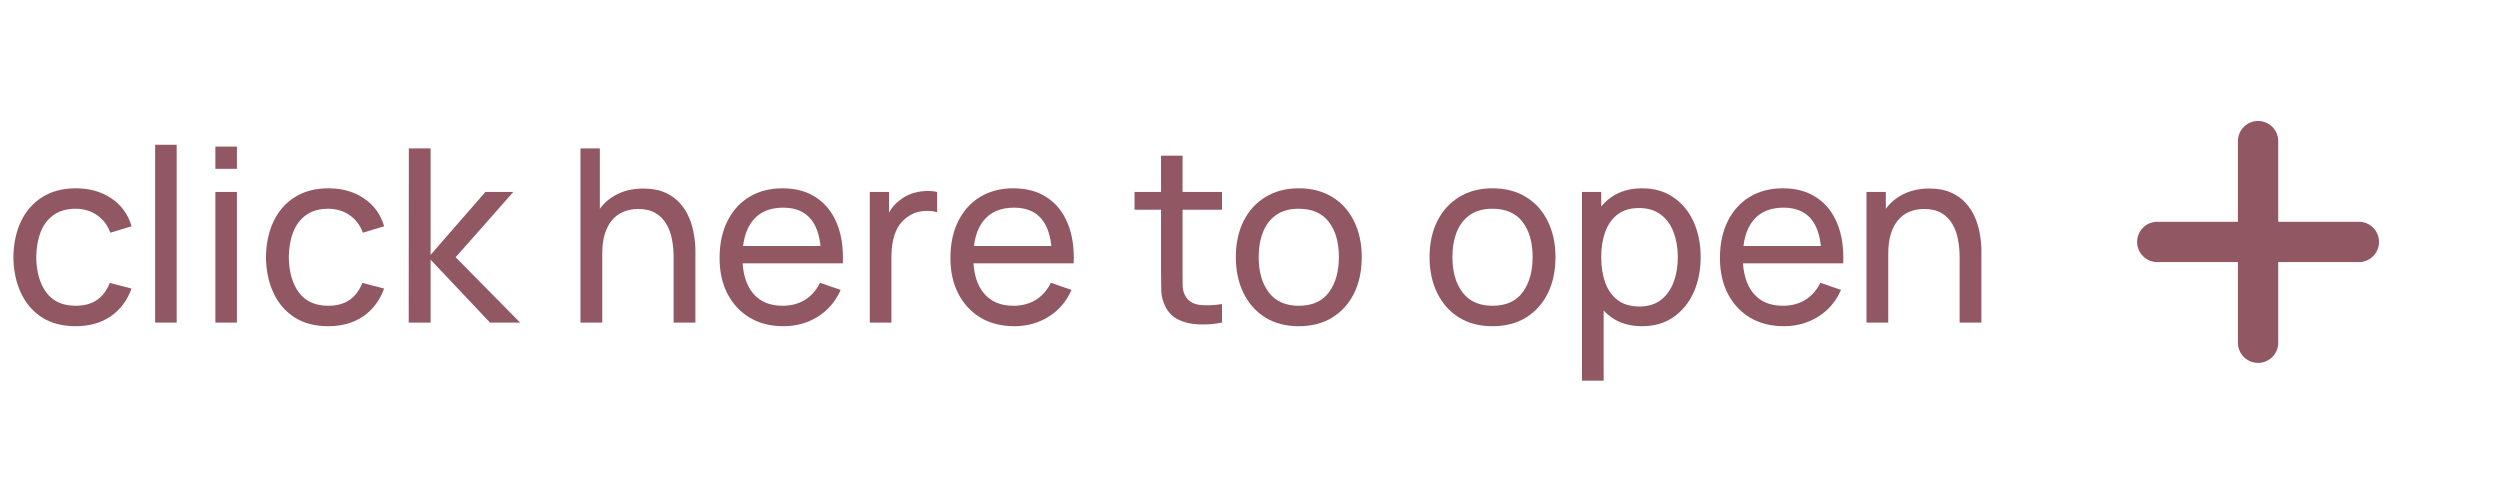 <svg width="124" height="24" viewBox="0 0 124 24" fill="none" xmlns="http://www.w3.org/2000/svg">
<path d="M117 11H113V7C113 6.735 112.895 6.48 112.707 6.293C112.52 6.105 112.265 6 112 6C111.735 6 111.48 6.105 111.293 6.293C111.105 6.48 111 6.735 111 7V11H107C106.735 11 106.48 11.105 106.293 11.293C106.105 11.48 106 11.735 106 12C106 12.265 106.105 12.52 106.293 12.707C106.48 12.895 106.735 13 107 13H111V17C111 17.265 111.105 17.52 111.293 17.707C111.48 17.895 111.735 18 112 18C112.265 18 112.52 17.895 112.707 17.707C112.895 17.52 113 17.265 113 17V13H117C117.265 13 117.52 12.895 117.707 12.707C117.895 12.52 118 12.265 118 12C118 11.735 117.895 11.48 117.707 11.293C117.52 11.105 117.265 11 117 11Z" fill="#915864"/>
<path d="M3.754 16.18C3.098 16.18 2.54 16.034 2.08 15.742C1.624 15.446 1.276 15.04 1.036 14.524C0.796 14.008 0.672 13.42 0.664 12.76C0.672 12.084 0.798 11.49 1.042 10.978C1.29 10.462 1.644 10.06 2.104 9.772C2.564 9.484 3.118 9.34 3.766 9.34C4.45 9.34 5.038 9.508 5.53 9.844C6.026 10.18 6.358 10.64 6.526 11.224L5.47 11.542C5.334 11.166 5.112 10.874 4.804 10.666C4.5 10.458 4.15 10.354 3.754 10.354C3.31 10.354 2.944 10.458 2.656 10.666C2.368 10.87 2.154 11.154 2.014 11.518C1.874 11.878 1.802 12.292 1.798 12.76C1.806 13.48 1.972 14.062 2.296 14.506C2.624 14.946 3.11 15.166 3.754 15.166C4.178 15.166 4.53 15.07 4.81 14.878C5.09 14.682 5.302 14.4 5.446 14.032L6.526 14.314C6.302 14.918 5.952 15.38 5.476 15.7C5 16.02 4.426 16.18 3.754 16.18Z" fill="#915864"/>
<path d="M7.695 16V7.18H8.763V16H7.695Z" fill="#915864"/>
<path d="M10.683 8.374V7.27H11.751V8.374H10.683ZM10.683 16V9.52H11.751V16H10.683Z" fill="#915864"/>
<path d="M16.281 16.18C15.625 16.18 15.067 16.034 14.607 15.742C14.151 15.446 13.803 15.04 13.563 14.524C13.323 14.008 13.199 13.42 13.191 12.76C13.199 12.084 13.325 11.49 13.569 10.978C13.817 10.462 14.171 10.06 14.631 9.772C15.091 9.484 15.645 9.34 16.293 9.34C16.977 9.34 17.565 9.508 18.057 9.844C18.553 10.18 18.885 10.64 19.053 11.224L17.997 11.542C17.861 11.166 17.639 10.874 17.331 10.666C17.027 10.458 16.677 10.354 16.281 10.354C15.837 10.354 15.471 10.458 15.183 10.666C14.895 10.87 14.681 11.154 14.541 11.518C14.401 11.878 14.329 12.292 14.325 12.76C14.333 13.48 14.499 14.062 14.823 14.506C15.151 14.946 15.637 15.166 16.281 15.166C16.705 15.166 17.057 15.07 17.337 14.878C17.617 14.682 17.829 14.4 17.973 14.032L19.053 14.314C18.829 14.918 18.479 15.38 18.003 15.7C17.527 16.02 16.953 16.18 16.281 16.18Z" fill="#915864"/>
<path d="M20.272 16L20.278 7.36H21.358V12.64L24.076 9.52H25.462L22.6 12.76L25.798 16H24.304L21.358 12.88V16H20.272Z" fill="#915864"/>
<path d="M33.411 16V12.754C33.411 12.446 33.383 12.15 33.328 11.866C33.276 11.582 33.181 11.328 33.045 11.104C32.913 10.876 32.733 10.696 32.505 10.564C32.282 10.432 31.997 10.366 31.654 10.366C31.386 10.366 31.142 10.412 30.922 10.504C30.706 10.592 30.52 10.728 30.363 10.912C30.207 11.096 30.085 11.328 29.997 11.608C29.913 11.884 29.872 12.21 29.872 12.586L29.169 12.37C29.169 11.742 29.282 11.204 29.506 10.756C29.733 10.304 30.052 9.958 30.459 9.718C30.872 9.474 31.355 9.352 31.912 9.352C32.331 9.352 32.69 9.418 32.986 9.55C33.282 9.682 33.528 9.858 33.724 10.078C33.919 10.294 34.074 10.538 34.185 10.81C34.297 11.078 34.376 11.352 34.419 11.632C34.468 11.908 34.492 12.17 34.492 12.418V16H33.411ZM28.791 16V7.36H29.752V12.13H29.872V16H28.791Z" fill="#915864"/>
<path d="M38.859 16.18C38.223 16.18 37.667 16.04 37.191 15.76C36.719 15.476 36.351 15.082 36.087 14.578C35.823 14.07 35.691 13.478 35.691 12.802C35.691 12.094 35.821 11.482 36.081 10.966C36.341 10.446 36.703 10.046 37.167 9.766C37.635 9.482 38.183 9.34 38.811 9.34C39.463 9.34 40.017 9.49 40.473 9.79C40.933 10.09 41.277 10.518 41.505 11.074C41.737 11.63 41.837 12.292 41.805 13.06H40.725V12.676C40.713 11.88 40.551 11.286 40.239 10.894C39.927 10.498 39.463 10.3 38.847 10.3C38.187 10.3 37.685 10.512 37.341 10.936C36.997 11.36 36.825 11.968 36.825 12.76C36.825 13.524 36.997 14.116 37.341 14.536C37.685 14.956 38.175 15.166 38.811 15.166C39.239 15.166 39.611 15.068 39.927 14.872C40.243 14.676 40.491 14.394 40.671 14.026L41.697 14.38C41.445 14.952 41.065 15.396 40.557 15.712C40.053 16.024 39.487 16.18 38.859 16.18ZM36.465 13.06V12.202H41.253V13.06H36.465Z" fill="#915864"/>
<path d="M43.141 16V9.52H44.095V11.086L43.939 10.882C44.015 10.682 44.113 10.498 44.233 10.33C44.357 10.162 44.495 10.024 44.647 9.916C44.815 9.78 45.005 9.676 45.217 9.604C45.429 9.532 45.645 9.49 45.865 9.478C46.085 9.462 46.291 9.476 46.483 9.52V10.522C46.259 10.462 46.013 10.446 45.745 10.474C45.477 10.502 45.229 10.6 45.001 10.768C44.793 10.916 44.631 11.096 44.515 11.308C44.403 11.52 44.325 11.75 44.281 11.998C44.237 12.242 44.215 12.492 44.215 12.748V16H43.141Z" fill="#915864"/>
<path d="M50.309 16.18C49.673 16.18 49.117 16.04 48.641 15.76C48.169 15.476 47.801 15.082 47.537 14.578C47.273 14.07 47.141 13.478 47.141 12.802C47.141 12.094 47.271 11.482 47.531 10.966C47.791 10.446 48.153 10.046 48.617 9.766C49.085 9.482 49.633 9.34 50.261 9.34C50.913 9.34 51.467 9.49 51.923 9.79C52.383 10.09 52.727 10.518 52.955 11.074C53.187 11.63 53.287 12.292 53.255 13.06H52.175V12.676C52.163 11.88 52.001 11.286 51.689 10.894C51.377 10.498 50.913 10.3 50.297 10.3C49.637 10.3 49.135 10.512 48.791 10.936C48.447 11.36 48.275 11.968 48.275 12.76C48.275 13.524 48.447 14.116 48.791 14.536C49.135 14.956 49.625 15.166 50.261 15.166C50.689 15.166 51.061 15.068 51.377 14.872C51.693 14.676 51.941 14.394 52.121 14.026L53.147 14.38C52.895 14.952 52.515 15.396 52.007 15.712C51.503 16.024 50.937 16.18 50.309 16.18ZM47.915 13.06V12.202H52.703V13.06H47.915Z" fill="#915864"/>
<path d="M60.611 16C60.227 16.076 59.847 16.106 59.471 16.09C59.099 16.078 58.767 16.004 58.475 15.868C58.183 15.728 57.961 15.512 57.809 15.22C57.681 14.964 57.611 14.706 57.599 14.446C57.591 14.182 57.587 13.884 57.587 13.552V7.72H58.655V13.504C58.655 13.768 58.657 13.994 58.661 14.182C58.669 14.37 58.711 14.532 58.787 14.668C58.931 14.924 59.159 15.074 59.471 15.118C59.787 15.162 60.167 15.15 60.611 15.082V16ZM56.273 10.402V9.52H60.611V10.402H56.273Z" fill="#915864"/>
<path d="M64.417 16.18C63.773 16.18 63.217 16.034 62.749 15.742C62.285 15.45 61.927 15.046 61.675 14.53C61.423 14.014 61.297 13.422 61.297 12.754C61.297 12.074 61.425 11.478 61.681 10.966C61.937 10.454 62.299 10.056 62.767 9.772C63.235 9.484 63.785 9.34 64.417 9.34C65.065 9.34 65.623 9.486 66.091 9.778C66.559 10.066 66.917 10.468 67.165 10.984C67.417 11.496 67.543 12.086 67.543 12.754C67.543 13.43 67.417 14.026 67.165 14.542C66.913 15.054 66.553 15.456 66.085 15.748C65.617 16.036 65.061 16.18 64.417 16.18ZM64.417 15.166C65.089 15.166 65.589 14.942 65.917 14.494C66.245 14.046 66.409 13.466 66.409 12.754C66.409 12.022 66.243 11.44 65.911 11.008C65.579 10.572 65.081 10.354 64.417 10.354C63.965 10.354 63.593 10.456 63.301 10.66C63.009 10.864 62.791 11.146 62.647 11.506C62.503 11.866 62.431 12.282 62.431 12.754C62.431 13.482 62.599 14.066 62.935 14.506C63.271 14.946 63.765 15.166 64.417 15.166Z" fill="#915864"/>
<path d="M74.026 16.18C73.382 16.18 72.826 16.034 72.358 15.742C71.894 15.45 71.536 15.046 71.284 14.53C71.032 14.014 70.906 13.422 70.906 12.754C70.906 12.074 71.034 11.478 71.29 10.966C71.546 10.454 71.908 10.056 72.376 9.772C72.844 9.484 73.394 9.34 74.026 9.34C74.674 9.34 75.232 9.486 75.7 9.778C76.168 10.066 76.526 10.468 76.774 10.984C77.026 11.496 77.152 12.086 77.152 12.754C77.152 13.43 77.026 14.026 76.774 14.542C76.522 15.054 76.162 15.456 75.694 15.748C75.226 16.036 74.67 16.18 74.026 16.18ZM74.026 15.166C74.698 15.166 75.198 14.942 75.526 14.494C75.854 14.046 76.018 13.466 76.018 12.754C76.018 12.022 75.852 11.44 75.52 11.008C75.188 10.572 74.69 10.354 74.026 10.354C73.574 10.354 73.202 10.456 72.91 10.66C72.618 10.864 72.4 11.146 72.256 11.506C72.112 11.866 72.04 12.282 72.04 12.754C72.04 13.482 72.208 14.066 72.544 14.506C72.88 14.946 73.374 15.166 74.026 15.166Z" fill="#915864"/>
<path d="M81.449 16.18C80.841 16.18 80.329 16.03 79.913 15.73C79.497 15.426 79.181 15.016 78.965 14.5C78.753 13.98 78.647 13.398 78.647 12.754C78.647 12.102 78.753 11.518 78.965 11.002C79.181 10.486 79.497 10.08 79.913 9.784C80.333 9.488 80.847 9.34 81.455 9.34C82.055 9.34 82.571 9.49 83.003 9.79C83.439 10.086 83.773 10.492 84.005 11.008C84.237 11.524 84.353 12.106 84.353 12.754C84.353 13.402 84.237 13.984 84.005 14.5C83.773 15.016 83.439 15.426 83.003 15.73C82.571 16.03 82.053 16.18 81.449 16.18ZM78.467 18.88V9.52H79.421V14.29H79.541V18.88H78.467ZM81.317 15.202C81.745 15.202 82.099 15.094 82.379 14.878C82.659 14.662 82.869 14.37 83.009 14.002C83.149 13.63 83.219 13.214 83.219 12.754C83.219 12.298 83.149 11.886 83.009 11.518C82.873 11.15 82.661 10.858 82.373 10.642C82.089 10.426 81.727 10.318 81.287 10.318C80.867 10.318 80.519 10.422 80.243 10.63C79.967 10.834 79.761 11.12 79.625 11.488C79.489 11.852 79.421 12.274 79.421 12.754C79.421 13.226 79.487 13.648 79.619 14.02C79.755 14.388 79.963 14.678 80.243 14.89C80.523 15.098 80.881 15.202 81.317 15.202Z" fill="#915864"/>
<path d="M88.477 16.18C87.841 16.18 87.285 16.04 86.809 15.76C86.337 15.476 85.969 15.082 85.705 14.578C85.441 14.07 85.309 13.478 85.309 12.802C85.309 12.094 85.439 11.482 85.699 10.966C85.959 10.446 86.321 10.046 86.785 9.766C87.253 9.482 87.801 9.34 88.429 9.34C89.081 9.34 89.635 9.49 90.091 9.79C90.551 10.09 90.895 10.518 91.123 11.074C91.355 11.63 91.455 12.292 91.423 13.06H90.343V12.676C90.331 11.88 90.169 11.286 89.857 10.894C89.545 10.498 89.081 10.3 88.465 10.3C87.805 10.3 87.303 10.512 86.959 10.936C86.615 11.36 86.443 11.968 86.443 12.76C86.443 13.524 86.615 14.116 86.959 14.536C87.303 14.956 87.793 15.166 88.429 15.166C88.857 15.166 89.229 15.068 89.545 14.872C89.861 14.676 90.109 14.394 90.289 14.026L91.315 14.38C91.063 14.952 90.683 15.396 90.175 15.712C89.671 16.024 89.105 16.18 88.477 16.18ZM86.083 13.06V12.202H90.871V13.06H86.083Z" fill="#915864"/>
<path d="M97.197 16V12.754C97.197 12.446 97.169 12.15 97.113 11.866C97.061 11.582 96.967 11.328 96.831 11.104C96.699 10.876 96.519 10.696 96.291 10.564C96.067 10.432 95.783 10.366 95.439 10.366C95.171 10.366 94.927 10.412 94.707 10.504C94.491 10.592 94.305 10.728 94.149 10.912C93.993 11.096 93.871 11.328 93.783 11.608C93.699 11.884 93.657 12.21 93.657 12.586L92.955 12.37C92.955 11.742 93.067 11.204 93.291 10.756C93.519 10.304 93.837 9.958 94.245 9.718C94.657 9.474 95.141 9.352 95.697 9.352C96.117 9.352 96.475 9.418 96.771 9.55C97.067 9.682 97.313 9.858 97.509 10.078C97.705 10.294 97.859 10.538 97.971 10.81C98.083 11.078 98.161 11.352 98.205 11.632C98.253 11.908 98.277 12.17 98.277 12.418V16H97.197ZM92.577 16V9.52H93.537V11.254H93.657V16H92.577Z" fill="#915864"/>
</svg>
